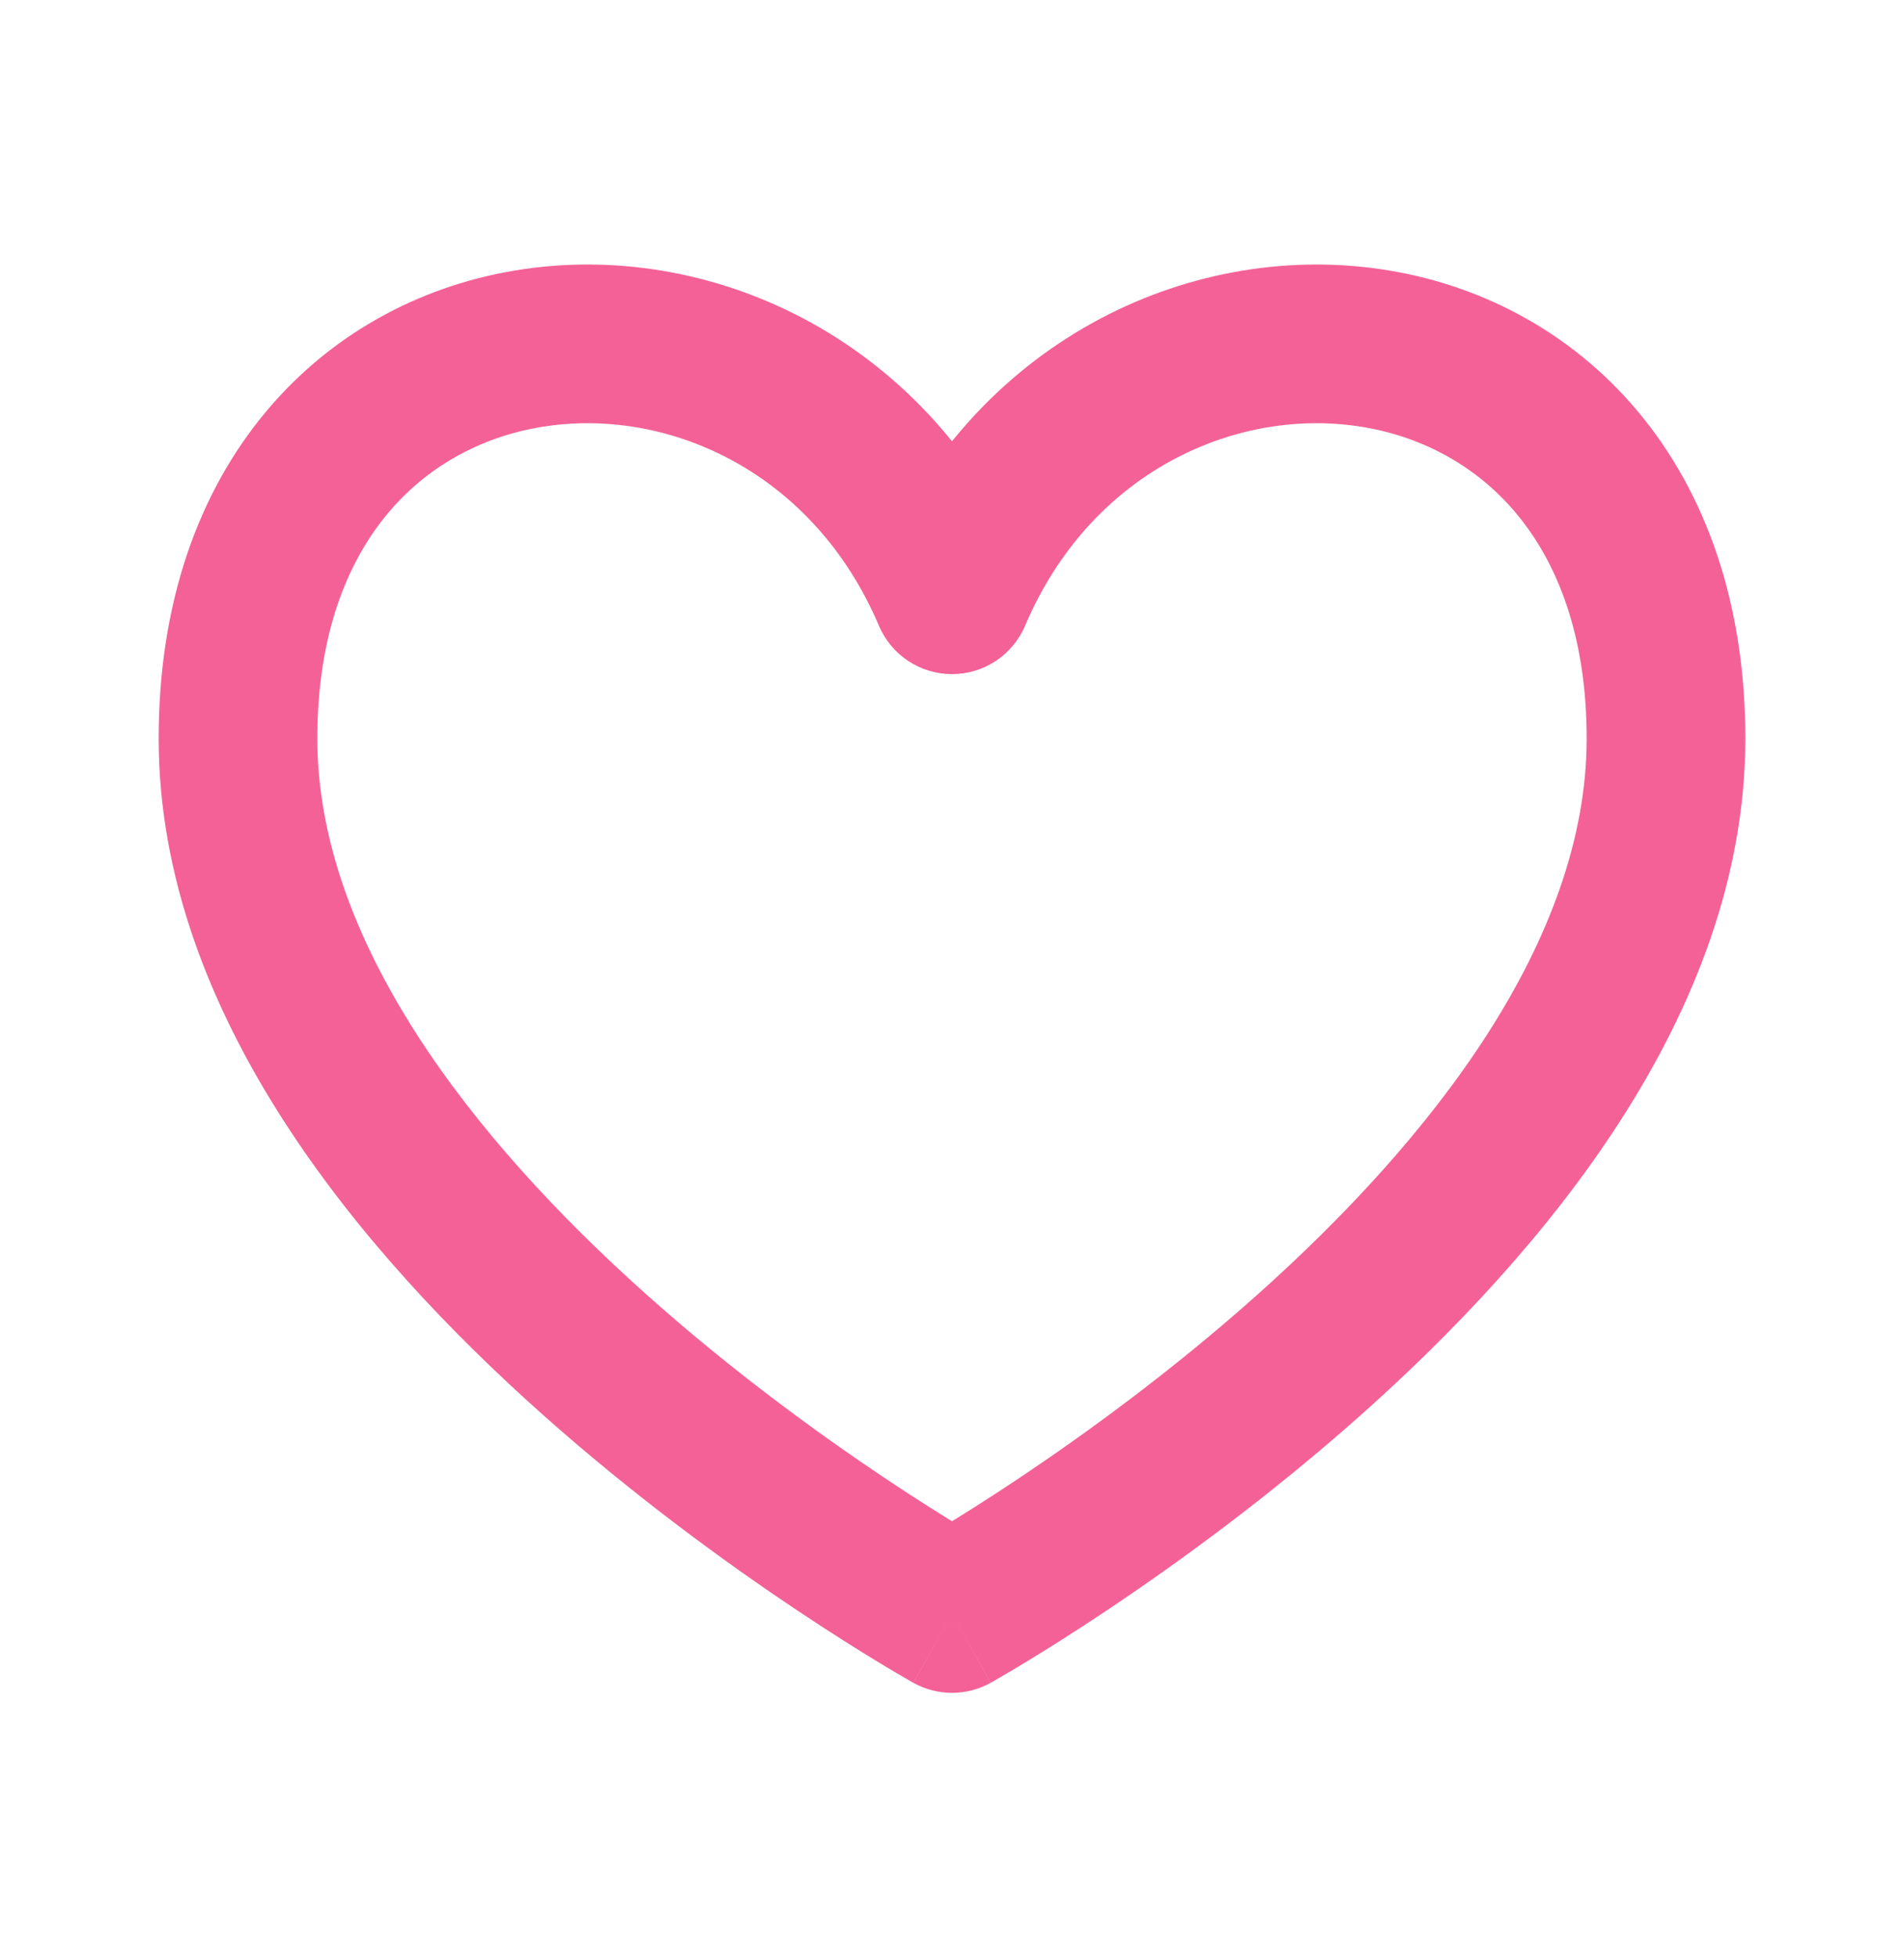 <svg width="36" height="37" viewBox="0 0 36 37" fill="none" xmlns="http://www.w3.org/2000/svg">
<path d="M18 30.5L17.27 31.811C17.724 32.063 18.276 32.063 18.73 31.811L18 30.5ZM18 11.243L16.619 11.83C16.855 12.384 17.398 12.743 18 12.743C18.602 12.743 19.145 12.384 19.381 11.83L18 11.243ZM3 13.959C3 19.169 6.84 23.692 10.252 26.733C12.006 28.295 13.752 29.559 15.057 30.431C15.711 30.868 16.258 31.209 16.644 31.443C16.837 31.56 16.99 31.65 17.097 31.711C17.15 31.742 17.192 31.766 17.221 31.783C17.235 31.791 17.247 31.797 17.255 31.802C17.259 31.804 17.262 31.806 17.265 31.808C17.266 31.808 17.267 31.809 17.268 31.809C17.269 31.81 17.269 31.81 17.269 31.81C17.27 31.81 17.27 31.811 18 30.5C18.73 29.189 18.73 29.19 18.73 29.19C18.73 29.19 18.73 29.19 18.731 29.19C18.731 29.19 18.73 29.19 18.73 29.19C18.729 29.189 18.728 29.188 18.725 29.187C18.721 29.184 18.713 29.18 18.702 29.174C18.68 29.161 18.646 29.142 18.6 29.115C18.509 29.063 18.372 28.982 18.196 28.876C17.844 28.663 17.336 28.346 16.724 27.937C15.498 27.117 13.869 25.938 12.248 24.493C8.91 21.518 6 17.771 6 13.959H3ZM19.381 10.657C17.609 6.487 13.57 4.557 9.911 5.086C8.074 5.351 6.324 6.238 5.038 7.771C3.748 9.308 3 11.404 3 13.959H6C6 12.002 6.564 10.62 7.337 9.699C8.113 8.774 9.176 8.223 10.339 8.055C12.68 7.717 15.391 8.94 16.619 11.83L19.381 10.657ZM30 13.959C30 17.771 27.09 21.518 23.752 24.493C22.131 25.938 20.502 27.117 19.276 27.937C18.664 28.346 18.156 28.663 17.804 28.876C17.628 28.982 17.491 29.063 17.4 29.115C17.354 29.142 17.32 29.161 17.298 29.174C17.287 29.18 17.279 29.184 17.275 29.187C17.272 29.188 17.271 29.189 17.27 29.19C17.27 29.19 17.269 29.19 17.269 29.19C17.27 29.19 17.27 29.19 17.27 29.19C17.27 29.19 17.27 29.189 18 30.5C18.73 31.811 18.73 31.81 18.731 31.81C18.731 31.81 18.731 31.81 18.732 31.809C18.733 31.809 18.734 31.808 18.735 31.808C18.738 31.806 18.741 31.804 18.745 31.802C18.753 31.797 18.765 31.791 18.779 31.783C18.808 31.766 18.85 31.742 18.903 31.711C19.01 31.65 19.163 31.56 19.356 31.443C19.742 31.209 20.289 30.868 20.943 30.431C22.248 29.559 23.994 28.295 25.748 26.733C29.16 23.692 33 19.169 33 13.959H30ZM19.381 11.83C20.609 8.94 23.32 7.717 25.66 8.055C26.824 8.223 27.887 8.774 28.663 9.699C29.436 10.62 30 12.002 30 13.959H33C33 11.404 32.252 9.308 30.962 7.771C29.676 6.238 27.926 5.351 26.09 5.086C22.43 4.557 18.391 6.487 16.619 10.657L19.381 11.83Z" fill="#F46197"/>
</svg>

